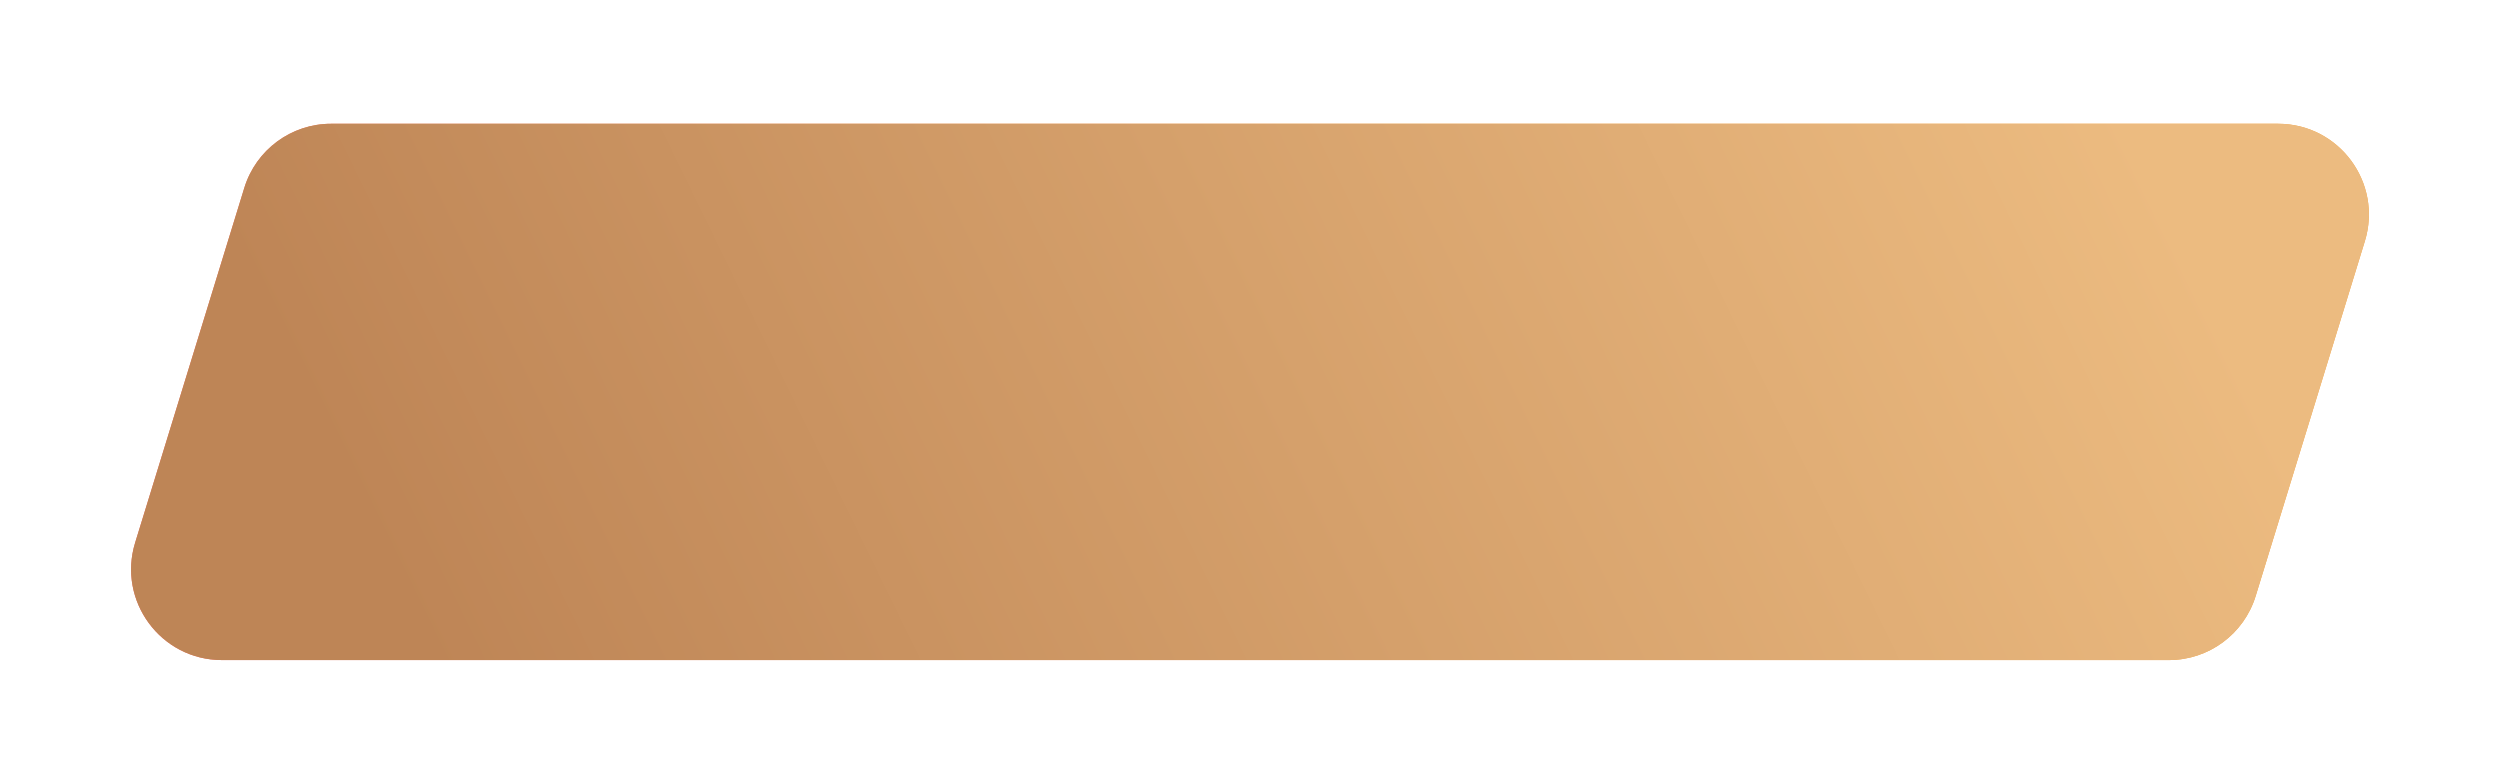 <?xml version="1.0" encoding="UTF-8"?> <svg xmlns="http://www.w3.org/2000/svg" width="303" height="95" viewBox="0 0 303 95" fill="none"> <g filter="url(#filter0_d_46_139)"> <path d="M29.611 13.765C31.031 9.15 35.295 6 40.124 6H276.106C283.507 6 288.797 13.161 286.62 20.235L273.389 63.235C271.969 67.85 267.705 71 262.876 71H26.894C19.493 71 14.204 63.839 16.38 56.765L29.611 13.765Z" fill="url(#paint0_linear_46_139)"></path> <path d="M29.611 13.765C31.031 9.15 35.295 6 40.124 6H276.106C283.507 6 288.797 13.161 286.62 20.235L273.389 63.235C271.969 67.85 267.705 71 262.876 71H26.894C19.493 71 14.204 63.839 16.38 56.765L29.611 13.765Z" fill="url(#paint1_linear_46_139)"></path> </g> <defs> <filter id="filter0_d_46_139" x="0.886" y="0" width="301.228" height="95" filterUnits="userSpaceOnUse" color-interpolation-filters="sRGB"> <feFlood flood-opacity="0" result="BackgroundImageFix"></feFlood> <feColorMatrix in="SourceAlpha" type="matrix" values="0 0 0 0 0 0 0 0 0 0 0 0 0 0 0 0 0 0 127 0" result="hardAlpha"></feColorMatrix> <feOffset dy="9"></feOffset> <feGaussianBlur stdDeviation="7.5"></feGaussianBlur> <feComposite in2="hardAlpha" operator="out"></feComposite> <feColorMatrix type="matrix" values="0 0 0 0 0.933 0 0 0 0 0.376 0 0 0 0 0.369 0 0 0 0.48 0"></feColorMatrix> <feBlend mode="normal" in2="BackgroundImageFix" result="effect1_dropShadow_46_139"></feBlend> <feBlend mode="normal" in="SourceGraphic" in2="effect1_dropShadow_46_139" result="shape"></feBlend> </filter> <linearGradient id="paint0_linear_46_139" x1="12" y1="71" x2="181" y2="6" gradientUnits="userSpaceOnUse"> <stop stop-color="#F96C6A"></stop> <stop offset="1" stop-color="#FAA53B"></stop> </linearGradient> <linearGradient id="paint1_linear_46_139" x1="48.619" y1="63.512" x2="240.232" y2="-30.044" gradientUnits="userSpaceOnUse"> <stop stop-color="#BE8556"></stop> <stop offset="1" stop-color="#ECBB80"></stop> </linearGradient> </defs> </svg> 